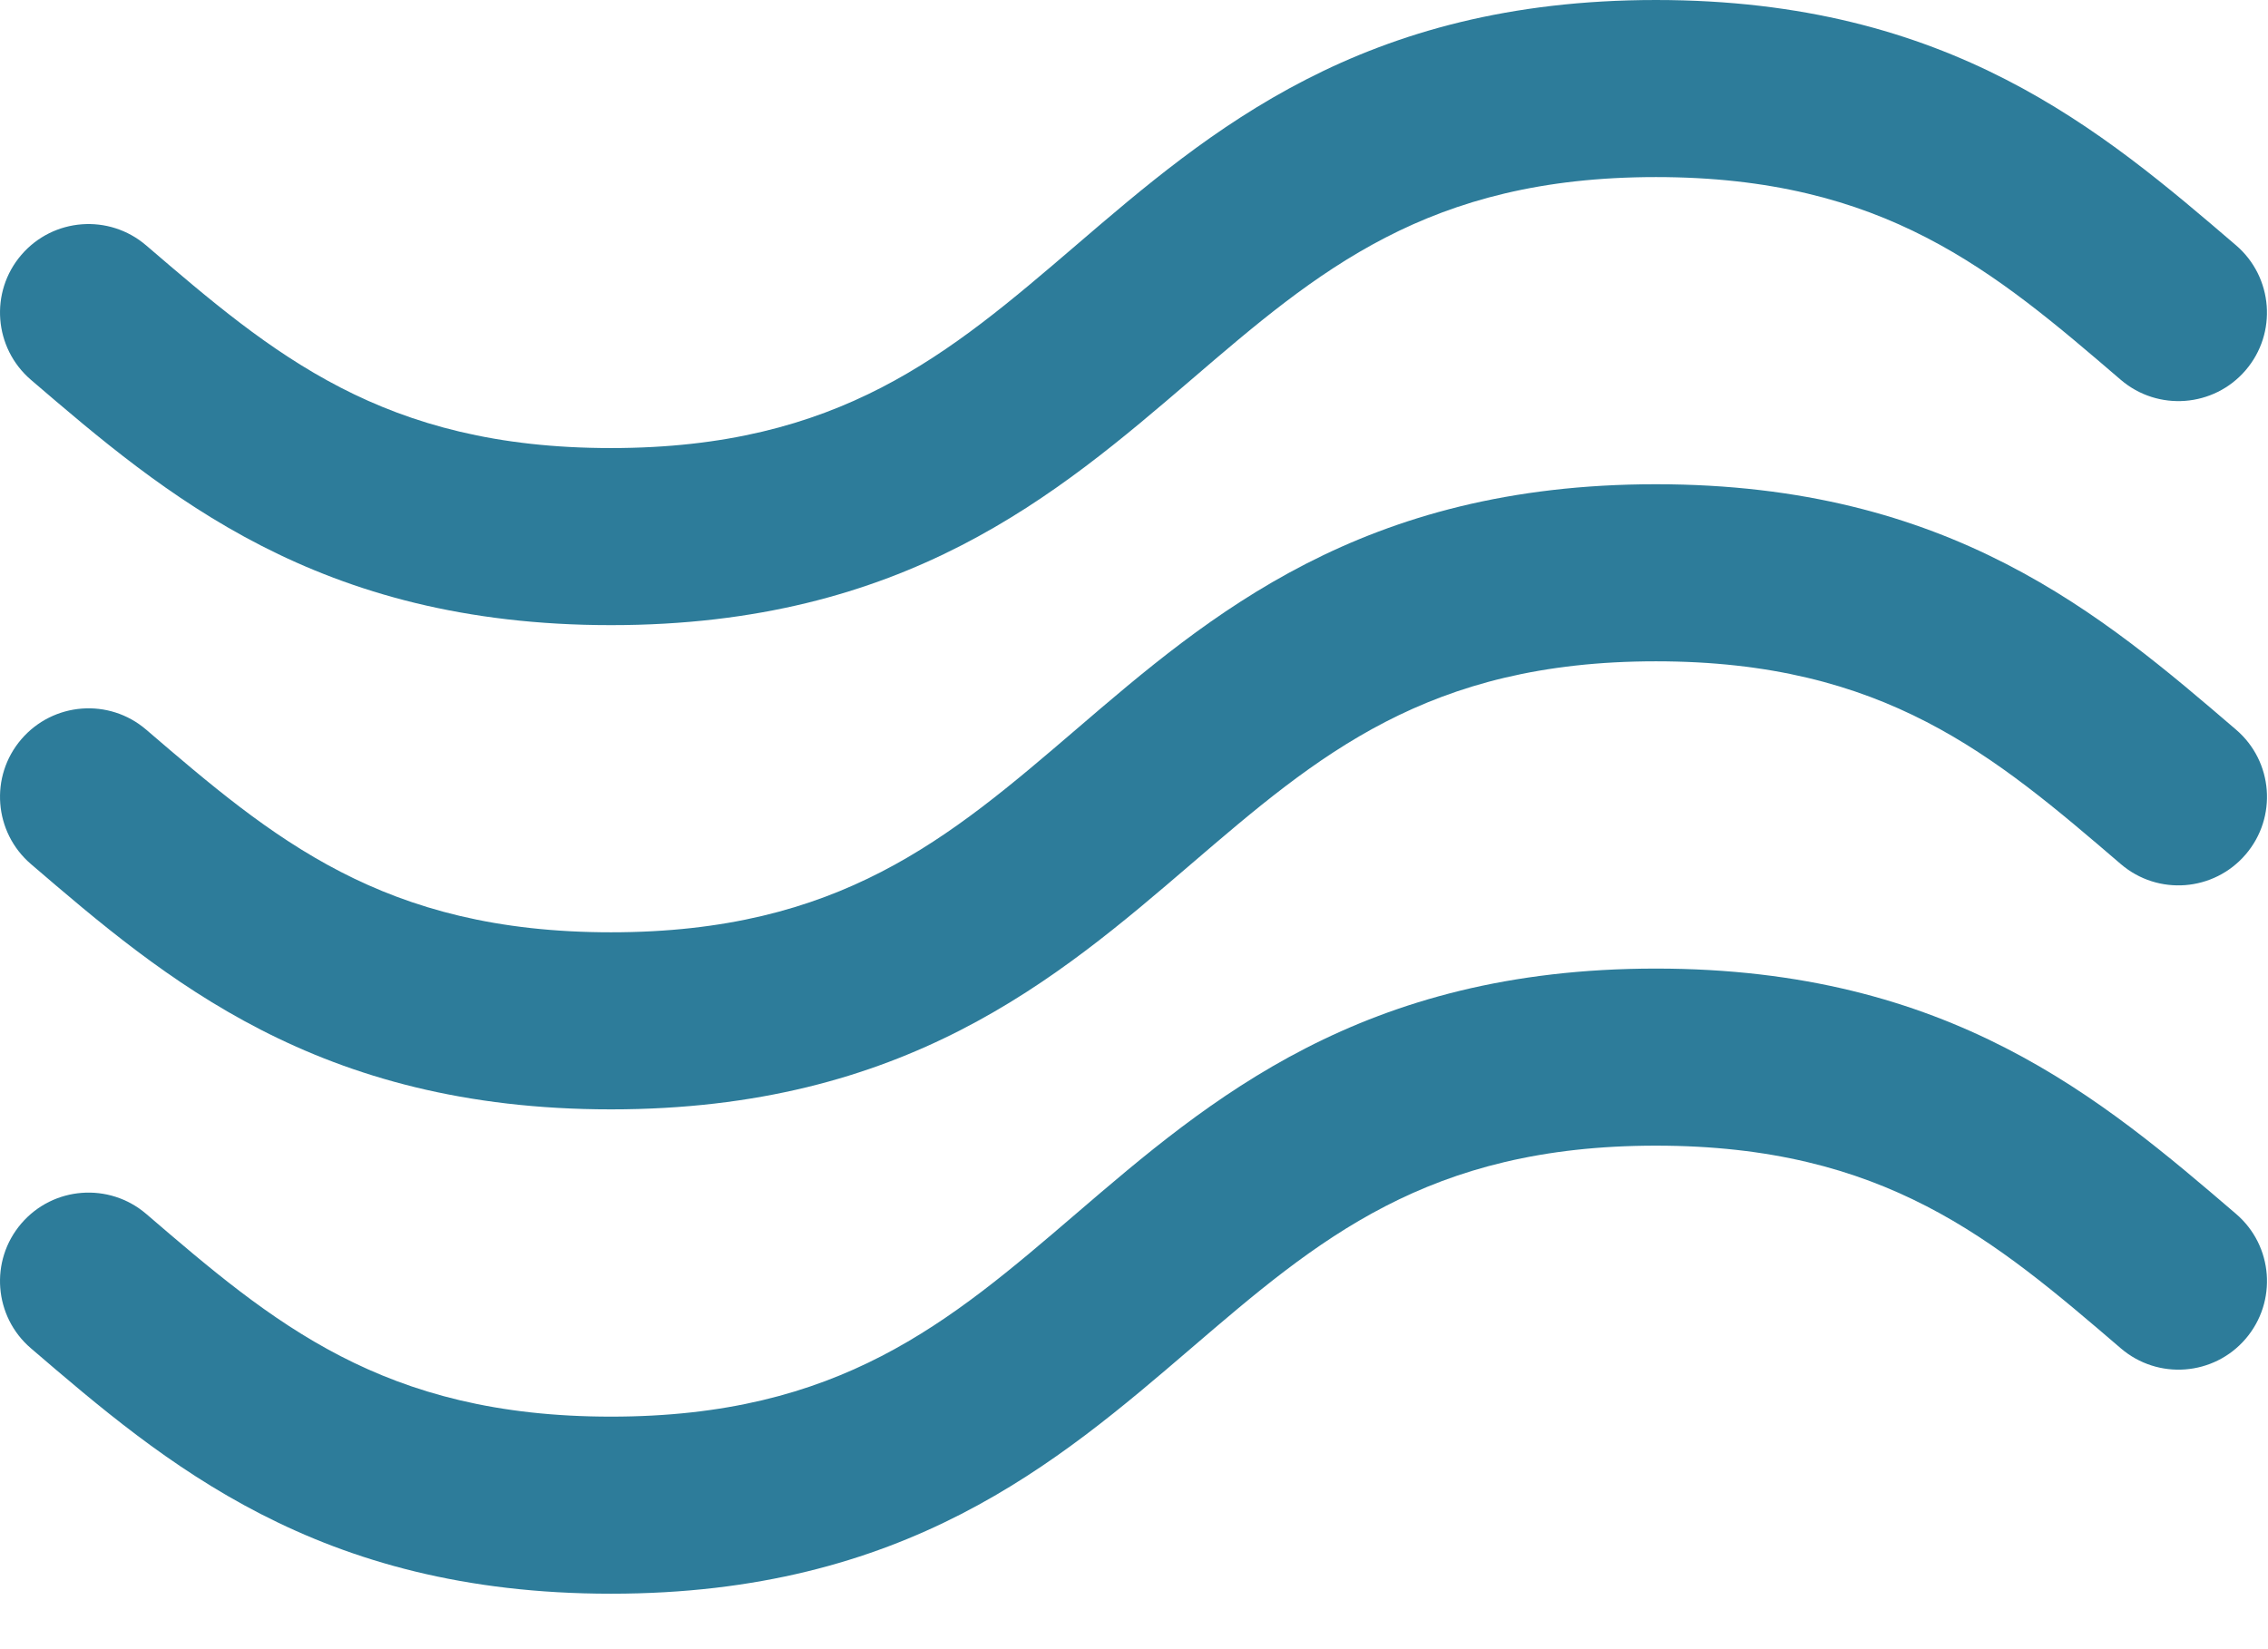 <?xml version="1.0" encoding="UTF-8" standalone="no"?> <svg xmlns="http://www.w3.org/2000/svg" xmlns:xlink="http://www.w3.org/1999/xlink" xmlns:serif="http://www.serif.com/" width="100%" height="100%" viewBox="0 0 22 16" version="1.1" xml:space="preserve" style="fill-rule:evenodd;clip-rule:evenodd;stroke-linejoin:round;stroke-miterlimit:2;"><g><path d="M0.3,8.383c1.301,1.116 2.775,2.38 5.627,2.38c2.852,0 4.326,-1.264 5.627,-2.38c1.23,-1.055 2.293,-1.967 4.509,-1.967c2.216,0 3.279,0.912 4.509,1.967c0.36,0.309 0.902,0.267 1.211,-0.093c0.309,-0.36 0.268,-0.902 -0.093,-1.211c-1.301,-1.116 -2.775,-2.381 -5.627,-2.381c-2.852,0 -4.326,1.265 -5.627,2.381c-1.231,1.055 -2.293,1.966 -4.509,1.966c-2.216,0 -3.279,-0.911 -4.509,-1.966c-0.36,-0.309 -0.902,-0.267 -1.211,0.093c-0.309,0.36 -0.267,0.902 0.093,1.211Z" style="fill:#2d7c9a;fill-rule:nonzero;"></path><path d="M0.3,3.685c1.301,1.115 2.775,2.38 5.627,2.38c2.852,0 4.326,-1.265 5.627,-2.38c1.23,-1.056 2.293,-1.967 4.509,-1.967c2.216,-0 3.279,0.911 4.509,1.967c0.36,0.308 0.902,0.267 1.211,-0.093c0.309,-0.36 0.267,-0.903 -0.093,-1.212c-1.301,-1.115 -2.775,-2.38 -5.627,-2.38c-2.852,-0 -4.326,1.265 -5.627,2.381c-1.231,1.055 -2.293,1.966 -4.509,1.966c-2.216,0 -3.279,-0.911 -4.509,-1.966c-0.36,-0.309 -0.902,-0.268 -1.211,0.092c-0.309,0.36 -0.267,0.903 0.093,1.212Zm21.39,8.092c-1.301,-1.115 -2.775,-2.38 -5.627,-2.38c-2.852,-0 -4.326,1.264 -5.627,2.38c-1.231,1.056 -2.293,1.967 -4.509,1.967c-2.216,-0 -3.279,-0.911 -4.509,-1.967l0,0c-0.36,-0.308 -0.902,-0.267 -1.211,0.093c-0.309,0.36 -0.267,0.903 0.093,1.211c1.301,1.116 2.775,2.381 5.627,2.381c2.852,-0 4.326,-1.265 5.627,-2.381c1.23,-1.055 2.293,-1.966 4.509,-1.966c2.216,-0 3.279,0.911 4.509,1.966c0.36,0.309 0.902,0.268 1.211,-0.092c0.309,-0.361 0.268,-0.903 -0.093,-1.212Z" style="fill:#2d7c9a;fill-rule:nonzero;"></path></g></svg> 